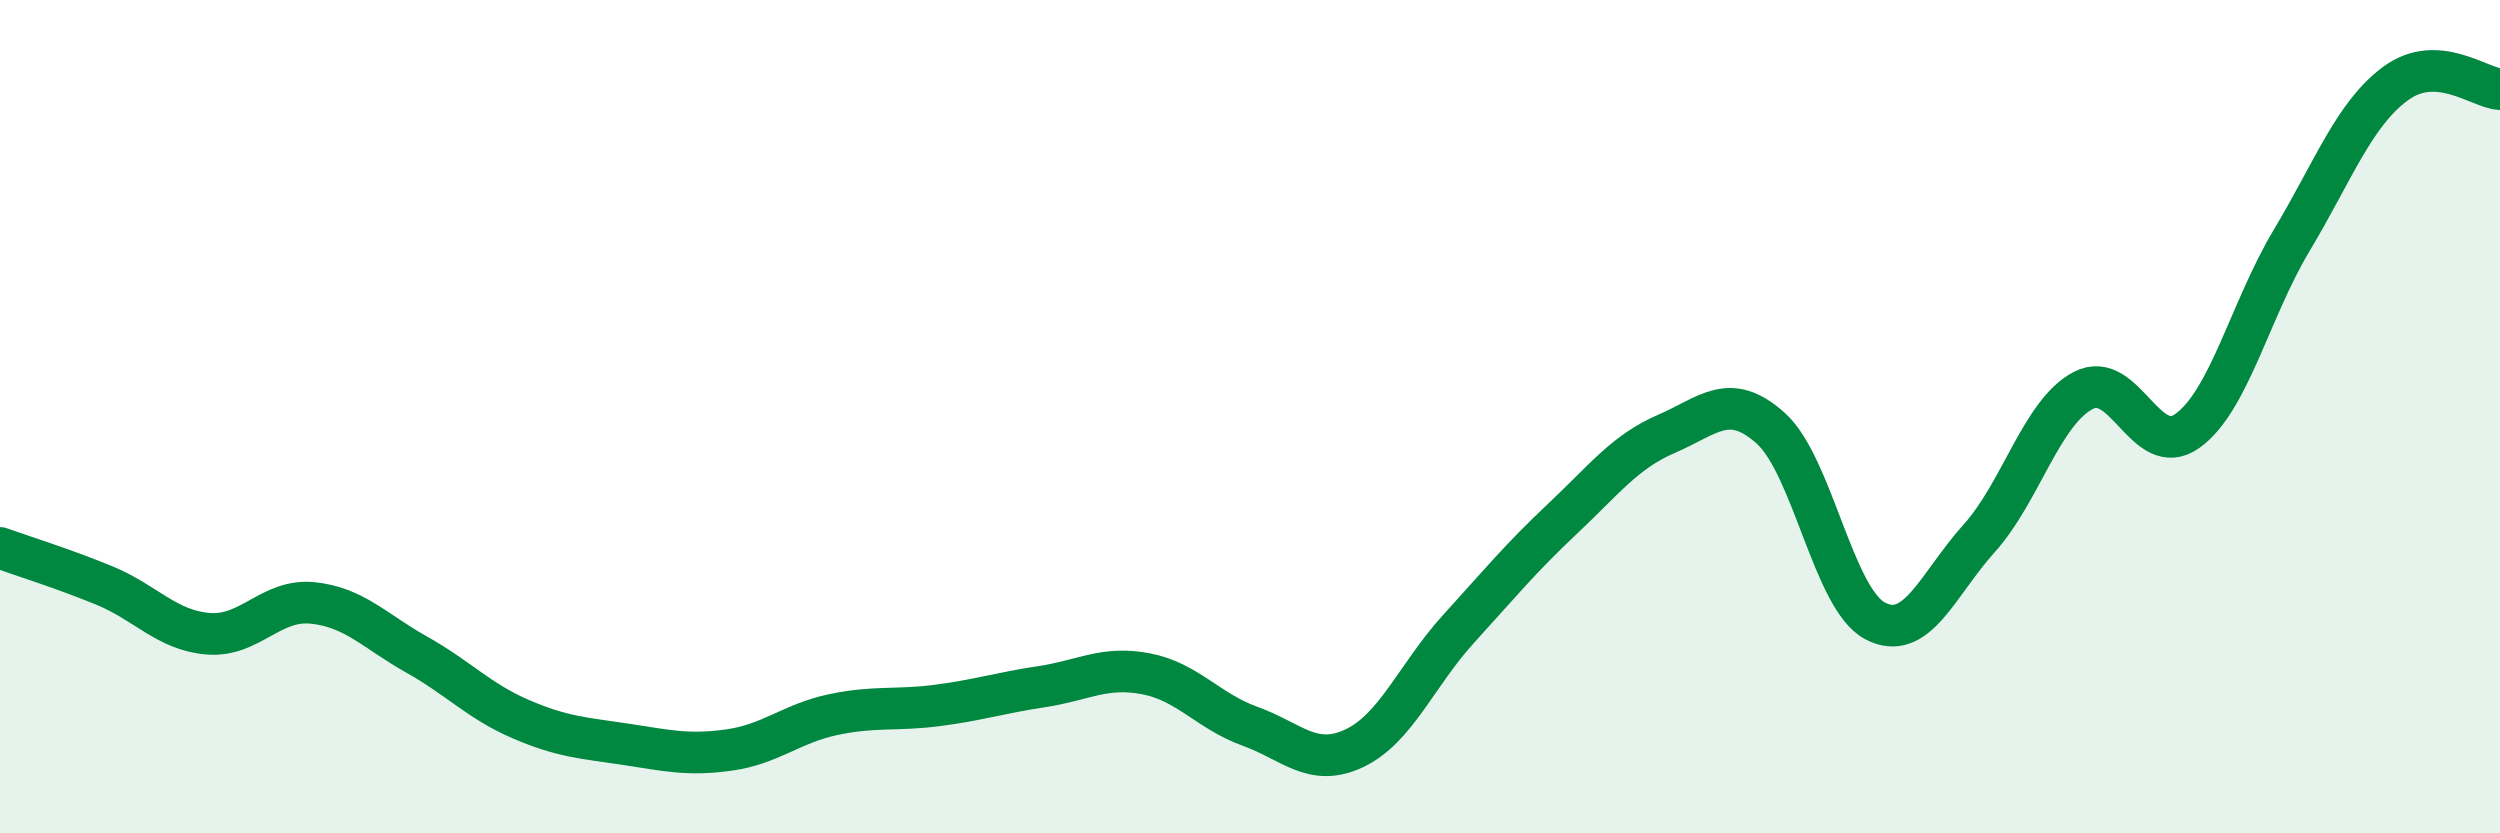 
    <svg width="60" height="20" viewBox="0 0 60 20" xmlns="http://www.w3.org/2000/svg">
      <path
        d="M 0,13.15 C 0.5,13.33 1.5,13.64 2.5,14.05 C 3.5,14.46 4,15.13 5,15.21 C 6,15.29 6.5,14.37 7.5,14.47 C 8.5,14.57 9,15.15 10,15.71 C 11,16.27 11.5,16.83 12.5,17.26 C 13.5,17.69 14,17.71 15,17.86 C 16,18.01 16.5,18.14 17.5,18 C 18.5,17.86 19,17.36 20,17.15 C 21,16.94 21.5,17.06 22.5,16.93 C 23.5,16.8 24,16.63 25,16.48 C 26,16.33 26.5,15.98 27.5,16.17 C 28.5,16.36 29,17.07 30,17.43 C 31,17.79 31.5,18.43 32.5,17.96 C 33.5,17.49 34,16.2 35,15.1 C 36,14 36.5,13.39 37.5,12.45 C 38.5,11.51 39,10.84 40,10.41 C 41,9.98 41.5,9.38 42.5,10.28 C 43.5,11.18 44,14.37 45,14.9 C 46,15.43 46.5,14.03 47.5,12.92 C 48.5,11.81 49,9.89 50,9.37 C 51,8.85 51.5,11.06 52.5,10.34 C 53.5,9.62 54,7.44 55,5.77 C 56,4.1 56.5,2.73 57.5,2 C 58.5,1.27 59.5,2.11 60,2.14L60 20L0 20Z"
        fill="#008740"
        opacity="0.1"
        stroke-linecap="round"
        stroke-linejoin="round"
      />
      <path
        d="M 0,13.15 C 0.5,13.33 1.5,13.64 2.5,14.05 C 3.5,14.46 4,15.13 5,15.21 C 6,15.29 6.5,14.37 7.5,14.47 C 8.5,14.57 9,15.15 10,15.71 C 11,16.27 11.5,16.83 12.5,17.26 C 13.5,17.69 14,17.71 15,17.86 C 16,18.01 16.5,18.14 17.5,18 C 18.5,17.86 19,17.36 20,17.15 C 21,16.94 21.5,17.06 22.5,16.93 C 23.5,16.8 24,16.63 25,16.48 C 26,16.33 26.5,15.98 27.5,16.17 C 28.5,16.36 29,17.07 30,17.43 C 31,17.79 31.5,18.43 32.5,17.96 C 33.5,17.49 34,16.2 35,15.1 C 36,14 36.5,13.39 37.5,12.45 C 38.5,11.51 39,10.84 40,10.41 C 41,9.98 41.5,9.38 42.5,10.28 C 43.5,11.18 44,14.37 45,14.9 C 46,15.43 46.5,14.03 47.5,12.92 C 48.5,11.81 49,9.89 50,9.37 C 51,8.85 51.5,11.06 52.5,10.34 C 53.5,9.62 54,7.44 55,5.77 C 56,4.1 56.5,2.73 57.5,2 C 58.5,1.27 59.5,2.11 60,2.14"
        stroke="#008740"
        stroke-width="1"
        fill="none"
        stroke-linecap="round"
        stroke-linejoin="round"
      />
    </svg>
  